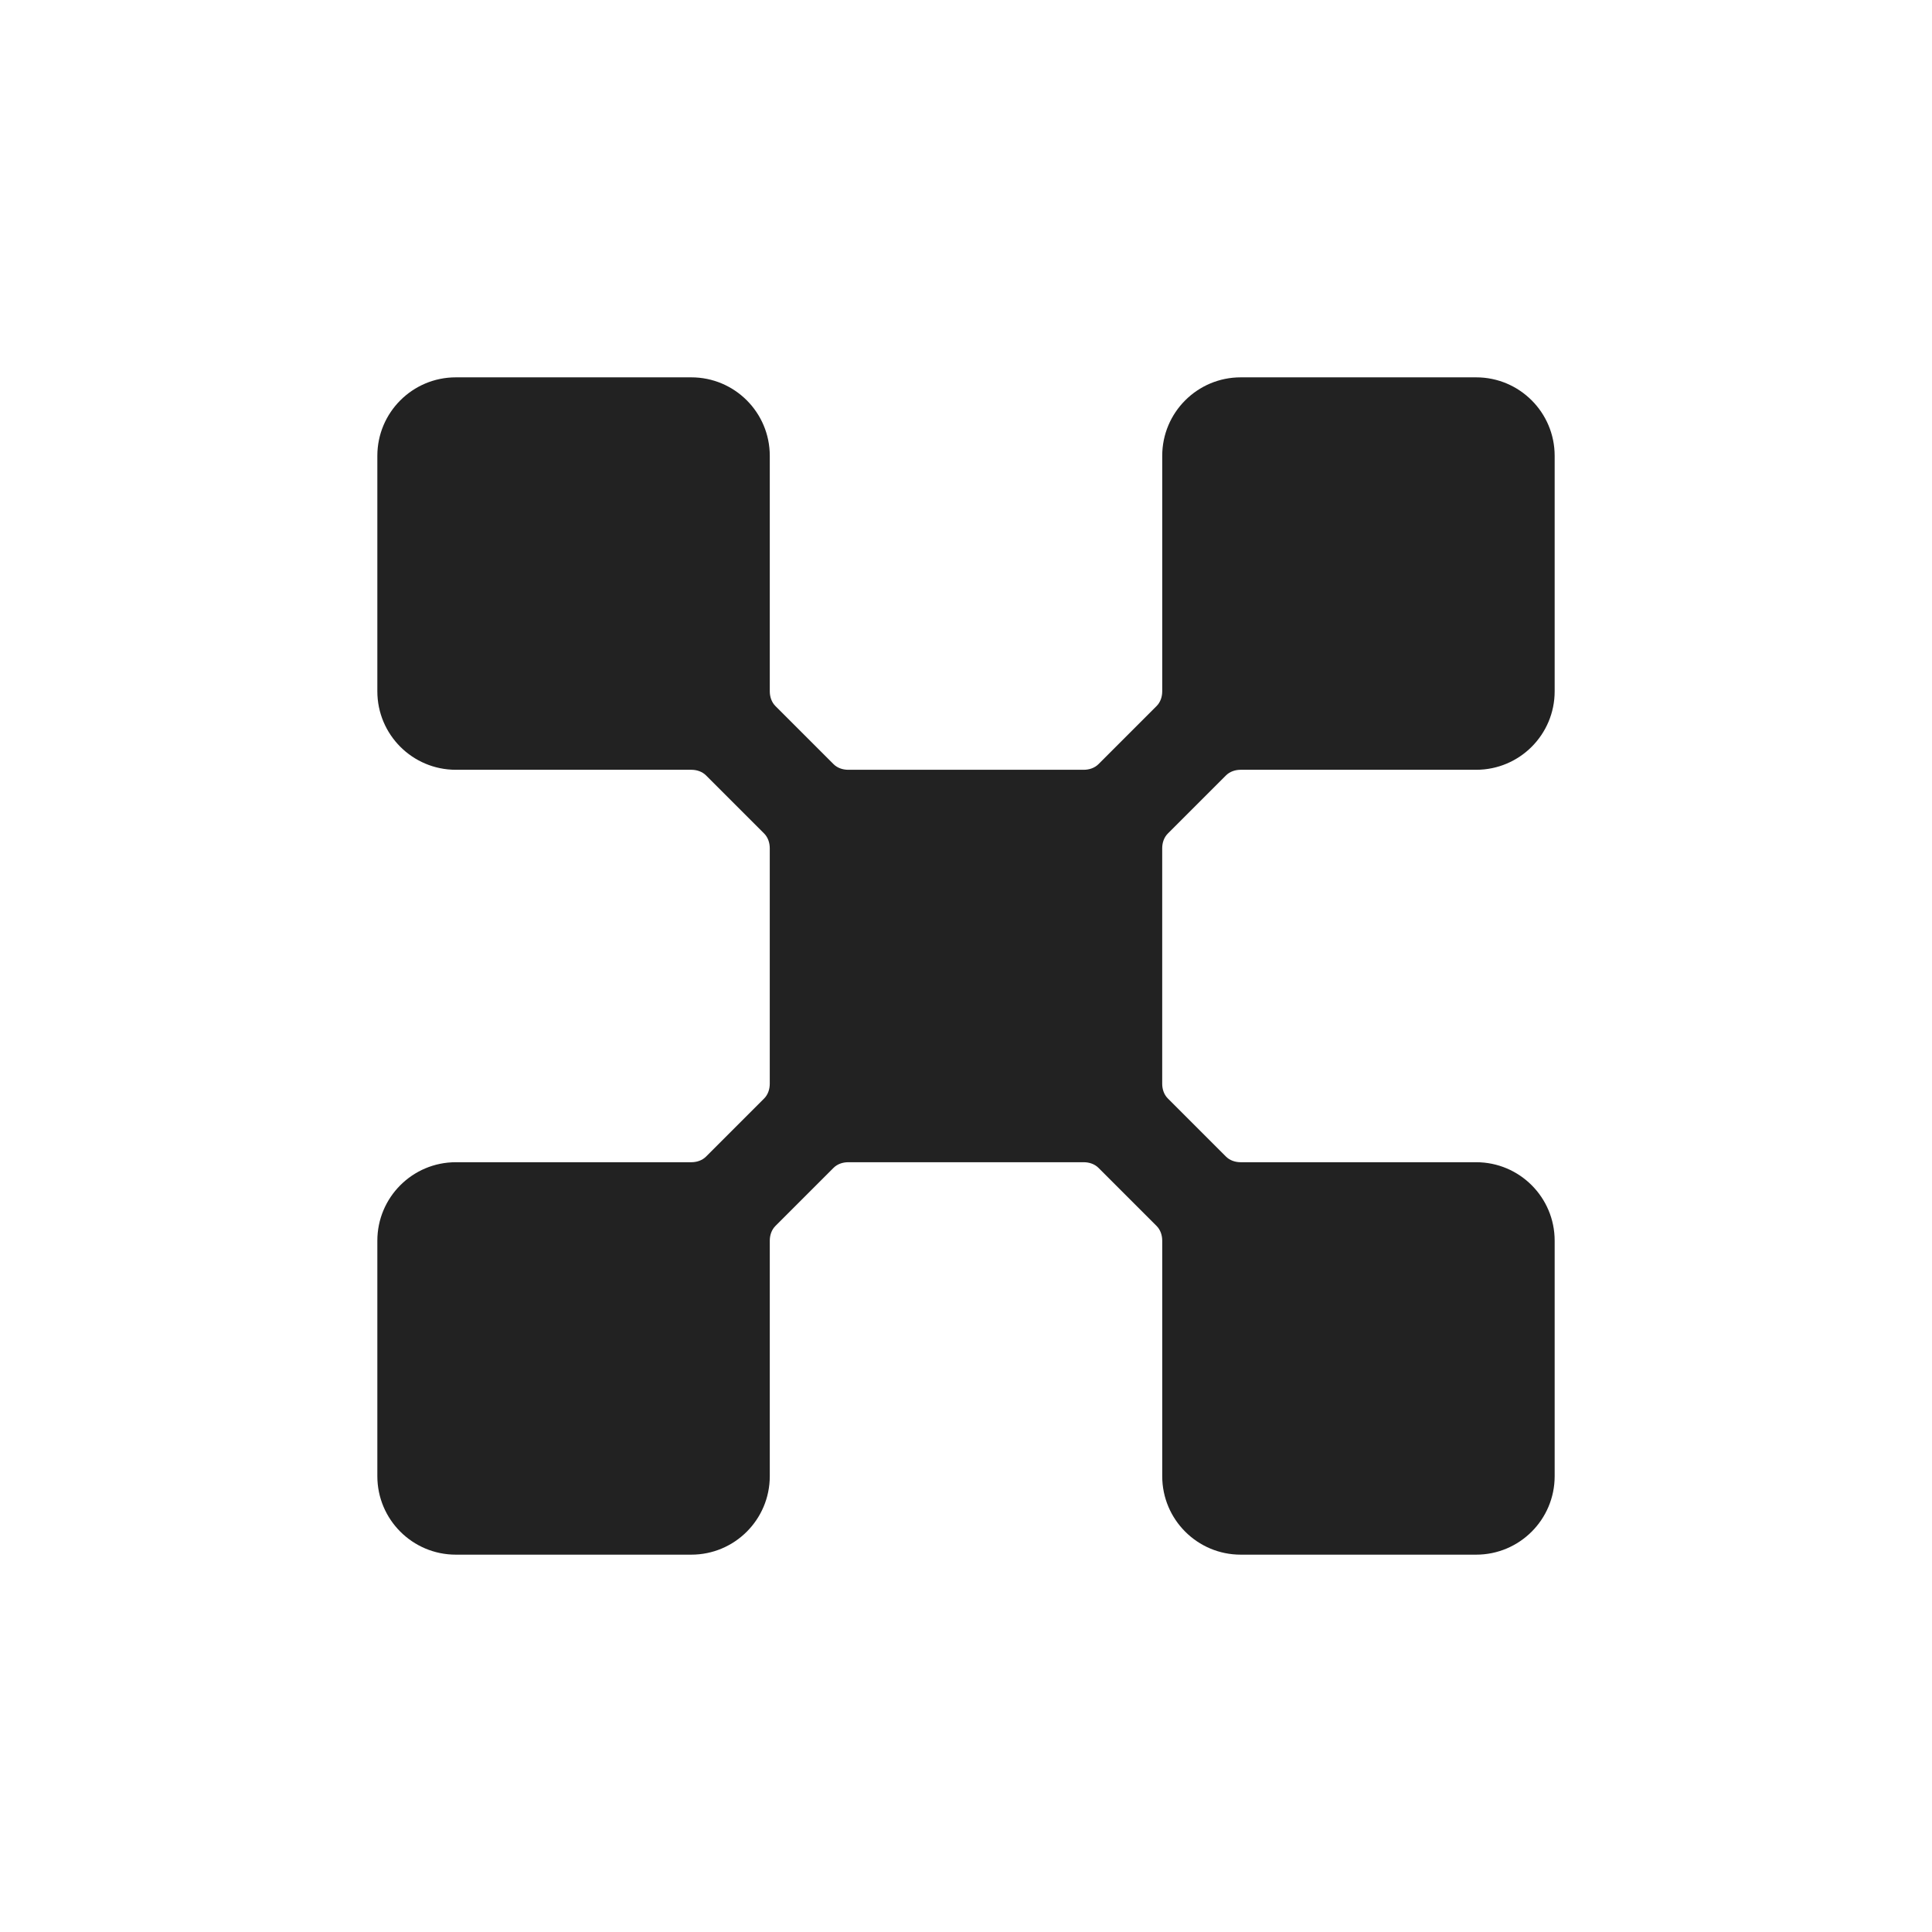 <svg width="512" height="512" viewBox="0 0 512 512" fill="none" xmlns="http://www.w3.org/2000/svg">
<path fill-rule="evenodd" clip-rule="evenodd" d="M100 120.8C100 109.312 109.312 100 120.8 100H183.2C194.688 100 204 109.312 204 120.8V183.2V183.2C204 184.649 204.472 186.085 205.497 187.11L220.895 202.508C221.917 203.53 223.349 204.001 224.795 204.001V204.001H287.195V204.001C288.649 204.001 290.09 203.528 291.118 202.5L306.504 187.114C307.53 186.088 308.002 184.651 308.002 183.2V183.2V120.8C308.002 109.312 317.315 100 328.802 100H391.202C402.69 100 412.002 109.312 412.002 120.8V183.2C412.002 194.688 402.69 204 391.202 204H328.802V204C327.351 204 325.915 204.472 324.889 205.498L309.49 220.897C308.466 221.921 307.995 223.354 307.995 224.801V224.801V287.201V287.201C307.995 288.647 308.466 290.079 309.489 291.101L324.891 306.504C325.916 307.529 327.352 308.001 328.802 308.001V308.001H391.202C402.69 308.001 412.002 317.314 412.002 328.801V391.201C412.002 402.689 402.69 412.001 391.202 412.001H328.802C317.315 412.001 308.002 402.689 308.002 391.201V328.801V328.801C308.002 327.349 307.53 325.912 306.503 324.886L291.122 309.504C290.092 308.475 288.651 308.001 287.195 308.001V308.001H224.795V308.001C223.348 308.001 221.915 308.472 220.891 309.496L205.497 324.89C204.472 325.915 204 327.351 204 328.801V328.801V391.201C204 402.689 194.688 412.001 183.2 412.001H120.8C109.312 412.001 100 402.689 100 391.201V328.801C100 317.314 109.312 308.001 120.8 308.001H183.2V308.001C184.652 308.001 186.089 307.529 187.115 306.502L202.493 291.124C203.522 290.096 203.995 288.655 203.995 287.201V287.201V224.801V224.801C203.995 223.345 203.522 221.904 202.492 220.874L187.117 205.5C186.09 204.473 184.652 204 183.2 204V204H120.8C109.312 204 100 194.688 100 183.2V120.8Z" fill="#222222"/>
</svg>
